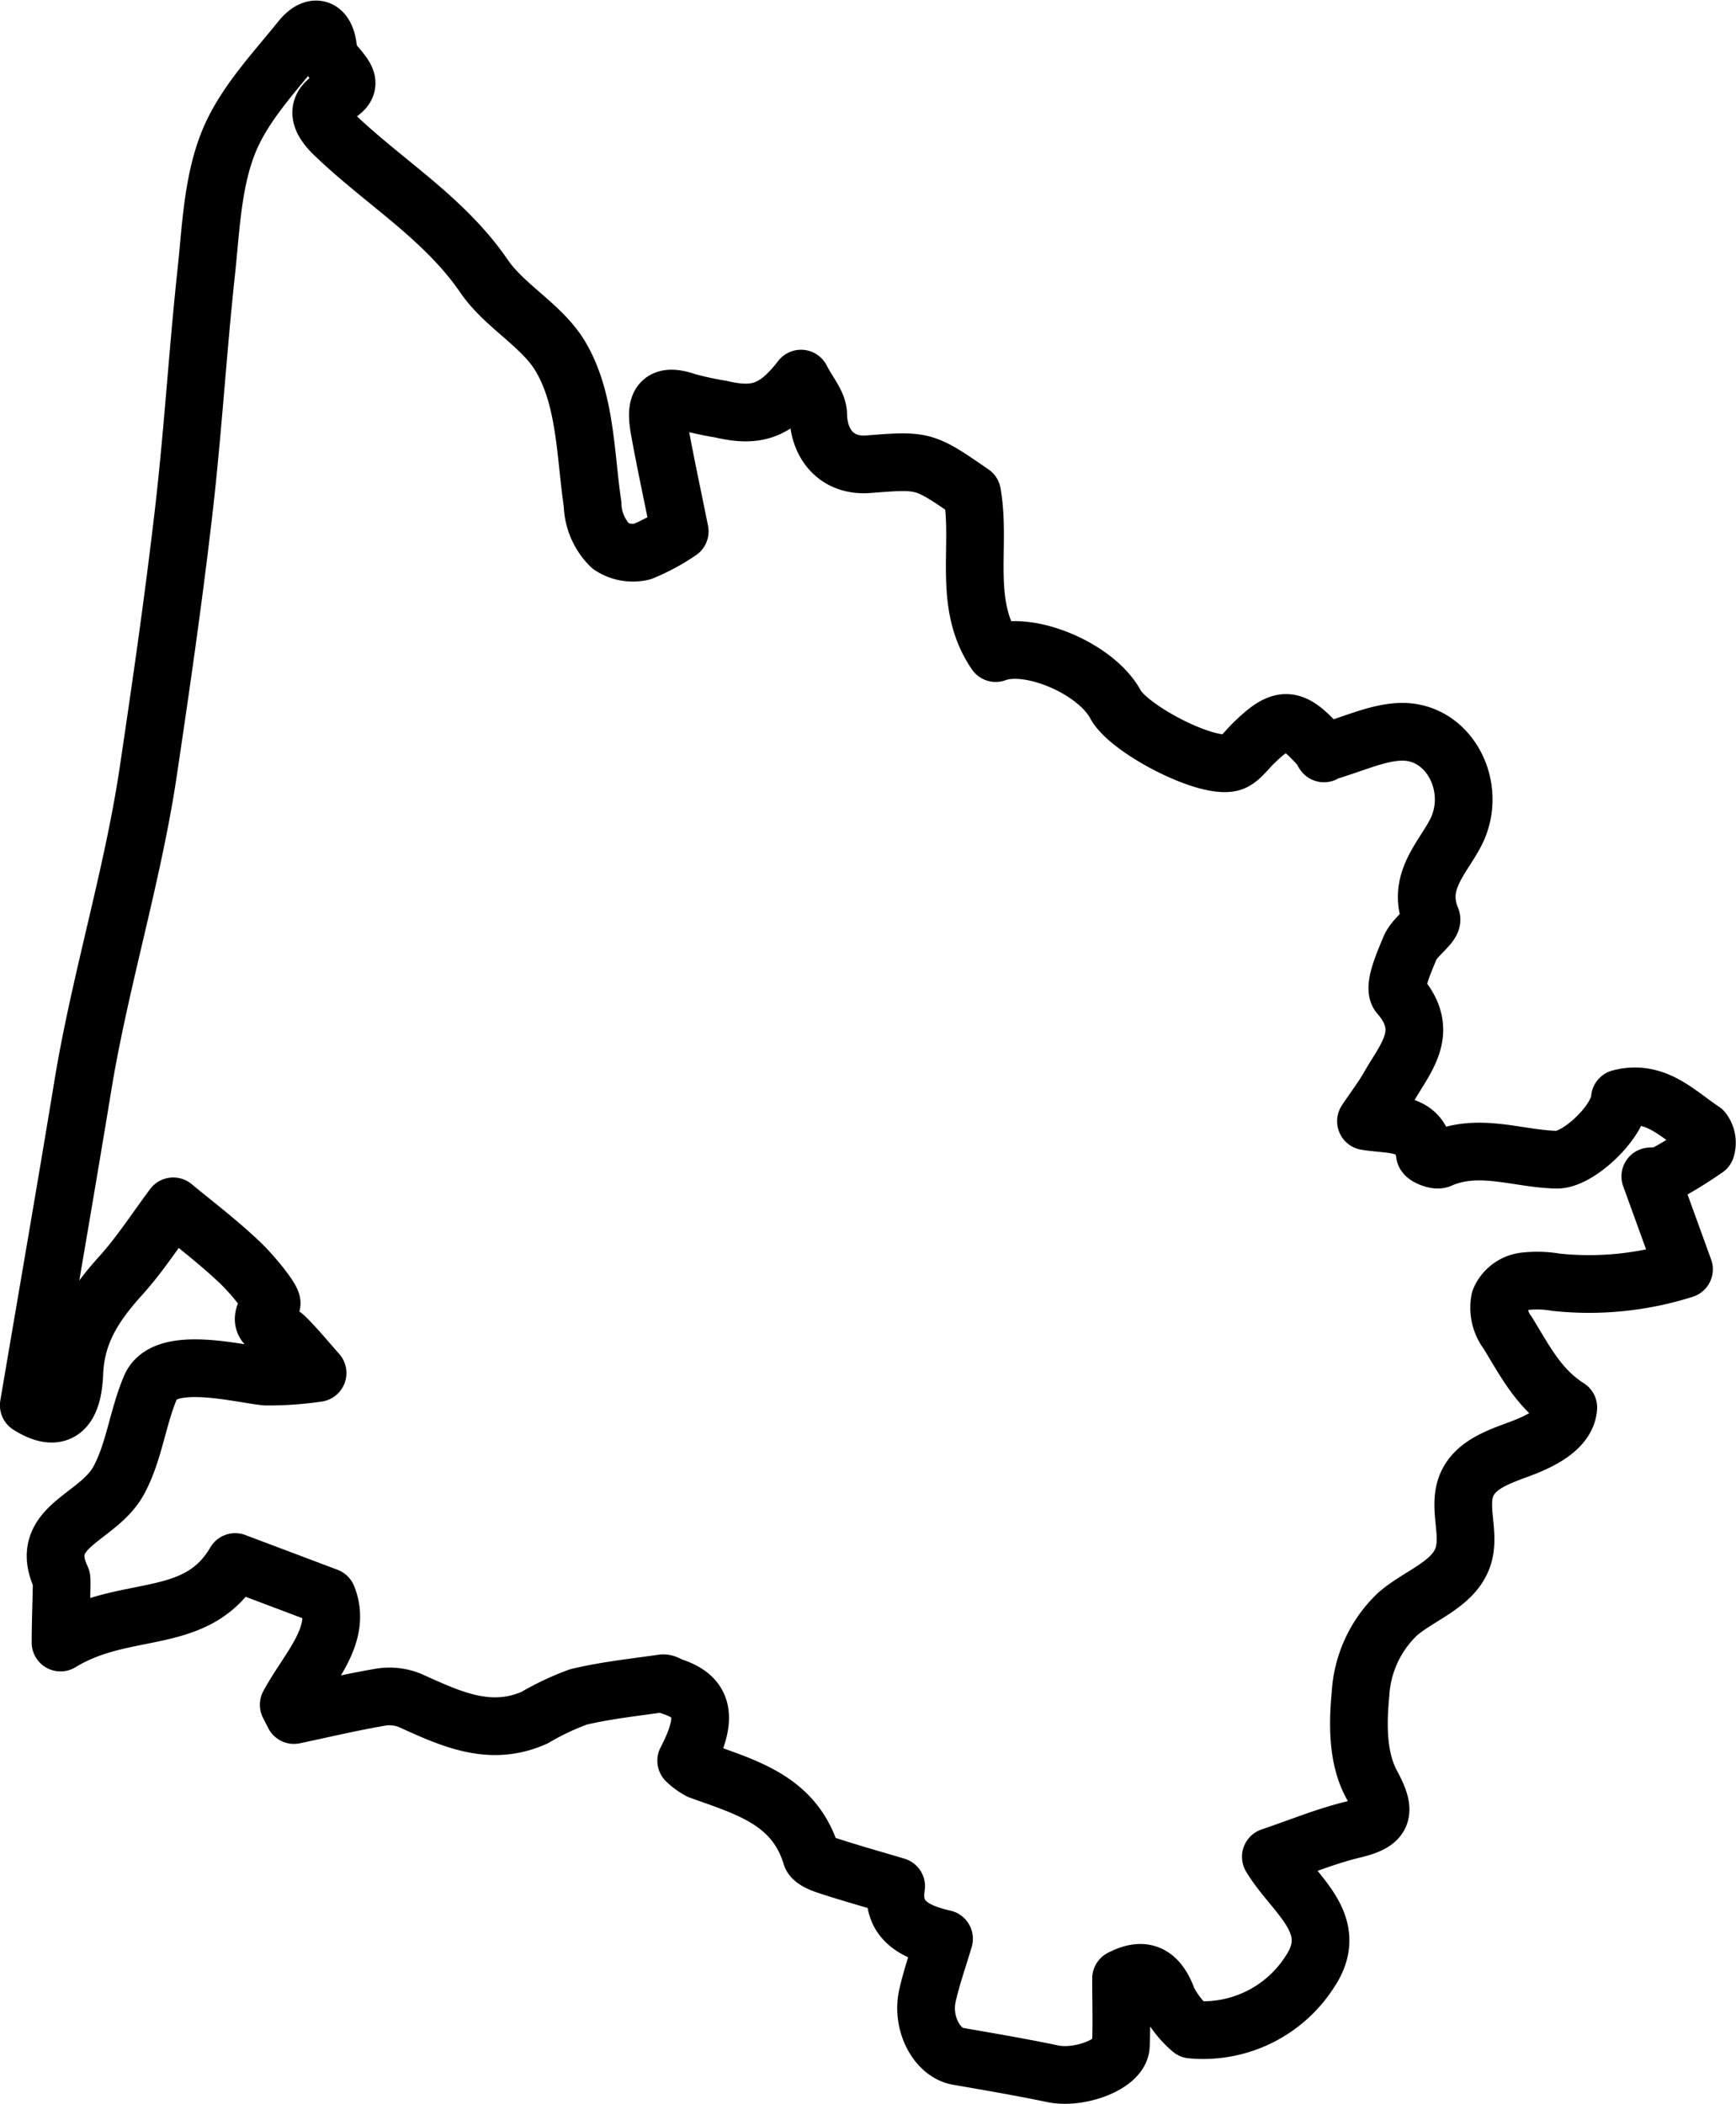 <svg xmlns="http://www.w3.org/2000/svg" width="120.367" height="145.832" viewBox="0 0 120.367 145.832">
  <g id="Groupe_180" data-name="Groupe 180" transform="translate(-227.799 -331.576)">
    <path id="Tracé_42" data-name="Tracé 42" d="M274.928,368.406c-.5-2.495-.989-4.746-1.4-7.01-.265-1.461-.233-2.723,1.905-1.968a22.877,22.877,0,0,0,2.342.506c2.464.582,3.8.159,5.564-2.115.482.956,1.178,1.713,1.191,2.481.035,2.161,1.367,3.619,3.482,3.453,3.848-.3,3.848-.3,7.189,2.005.656,3.743-.7,7.668,1.635,11.086,2.344-.88,6.97,1.077,8.311,3.565.9,1.673,6.151,4.436,7.972,4.032.59-.13,1.07-.833,1.561-1.315,1.975-1.941,2.7-1.935,4.547.12.272.3.453.685.338.507,2.068-.6,3.65-1.373,5.264-1.45,3.456-.166,5.524,3.892,3.884,7.019-.944,1.8-2.713,3.425-1.673,5.927.162.391-1.147,1.249-1.469,2.018-.44,1.055-1.195,2.76-.755,3.268,2.2,2.535.423,4.367-.707,6.358-.422.745-.949,1.431-1.6,2.4,1.794.3,3.76-.042,4.083,2.261.026.183.783.492,1.04.378,2.715-1.195,5.4-.03,8.089.027,1.514.032,4.314-2.646,4.394-4.25,2.449-.647,4.012,1.086,5.755,2.239a1.389,1.389,0,0,1,.218,1.248,29.1,29.1,0,0,1-3,1.835c-.168.1-.418.047-.864.086.789,2.175,1.528,4.211,2.336,6.439a21.788,21.788,0,0,1-8.854.9,7.687,7.687,0,0,0-2.22-.063,2.135,2.135,0,0,0-1.691,1.286,2.84,2.84,0,0,0,.543,2.279c1.241,2.036,2.185,3.9,4.2,5.181-.107,1.489-2,2.364-3.4,2.885s-3.006,1.059-3.618,2.421c-.687,1.529.237,3.371-.261,4.972-.612,1.967-2.968,2.678-4.534,4.017a8.282,8.282,0,0,0-2.592,5.533c-.2,2.077-.229,4.459.767,6.294,1.07,1.97.823,2.624-1.247,3.121-1.9.454-3.721,1.214-5.739,1.894,1.574,2.633,4.949,4.633,2.691,7.988a8.784,8.784,0,0,1-8.2,3.99,6.712,6.712,0,0,1-1.639-2.077c-.718-2.013-1.831-2.19-3.237-1.463,0,1.694.053,3.186-.016,4.672-.059,1.261-2.863,2.322-4.728,1.931-2.178-.457-4.375-.829-6.569-1.21-1.452-.253-2.541-2.288-2.112-4.2.294-1.309.746-2.581,1.151-3.946-2.034-.461-3.69-1.3-3.319-3.637-1.651-.491-3.175-.918-4.679-1.409-.449-.146-1.112-.388-1.214-.726-1.17-3.855-4.547-4.73-7.736-5.894a4.106,4.106,0,0,1-.931-.678c1.546-2.96,1.255-4.412-.969-5.136-.223-.073-.456-.259-.661-.23-1.955.281-3.931.489-5.847.947a18.463,18.463,0,0,0-3.022,1.429c-3.124,1.4-5.865.067-8.644-1.183a3.757,3.757,0,0,0-2.051-.229c-2.012.342-4,.816-6,1.238l-.364-.714c1.378-2.543,3.751-4.81,2.678-7.484l-6.39-2.409c-2.669,4.569-7.583,2.814-12.11,5.582,0-1.789.12-4.324.062-4.446-1.723-3.624,2.522-4.119,3.977-6.8,1.07-1.973,1.313-4.376,2.209-6.466.986-2.3,6.166-.891,8-.722a23.427,23.427,0,0,0,3.575-.249c-.741-.831-1.446-1.7-2.241-2.487-.635-.626-2.37-.632-.957-2.3.176-.207-1.3-2.039-2.218-2.9-1.532-1.451-3.225-2.73-4.592-3.866-1.21,1.616-2.3,3.321-3.637,4.8-1.922,2.121-3.115,4.066-3.221,6.766-.1,2.5-1.032,3.564-3.159,2.224,1.262-7.444,2.546-14.841,3.765-22.248,1.167-7.1,3.441-14.471,4.505-21.586.9-6.023,1.769-12.054,2.47-18.1.639-5.512.967-11.06,1.562-16.579.326-3.034.431-6.234,1.535-9,1.048-2.63,3.179-4.864,5.006-7.134.907-1.127,1.78-.962,1.927.723a2.426,2.426,0,0,0,.626,1.161c.625.765,1.138,1.339-.2,2.029-1.408.724-1.02,1.683-.026,2.641,3.432,3.308,7.616,5.77,10.4,9.837,1.421,2.076,4,3.4,5.276,5.526,1.785,2.977,1.736,6.84,2.245,10.273a4.2,4.2,0,0,0,1.255,2.9,2.793,2.793,0,0,0,2.178.388A14.154,14.154,0,0,0,274.928,368.406Z" transform="translate(0 0)" fill="none" stroke="#000" stroke-linecap="round" stroke-linejoin="round" stroke-width="4"/>
  </g>
</svg>
